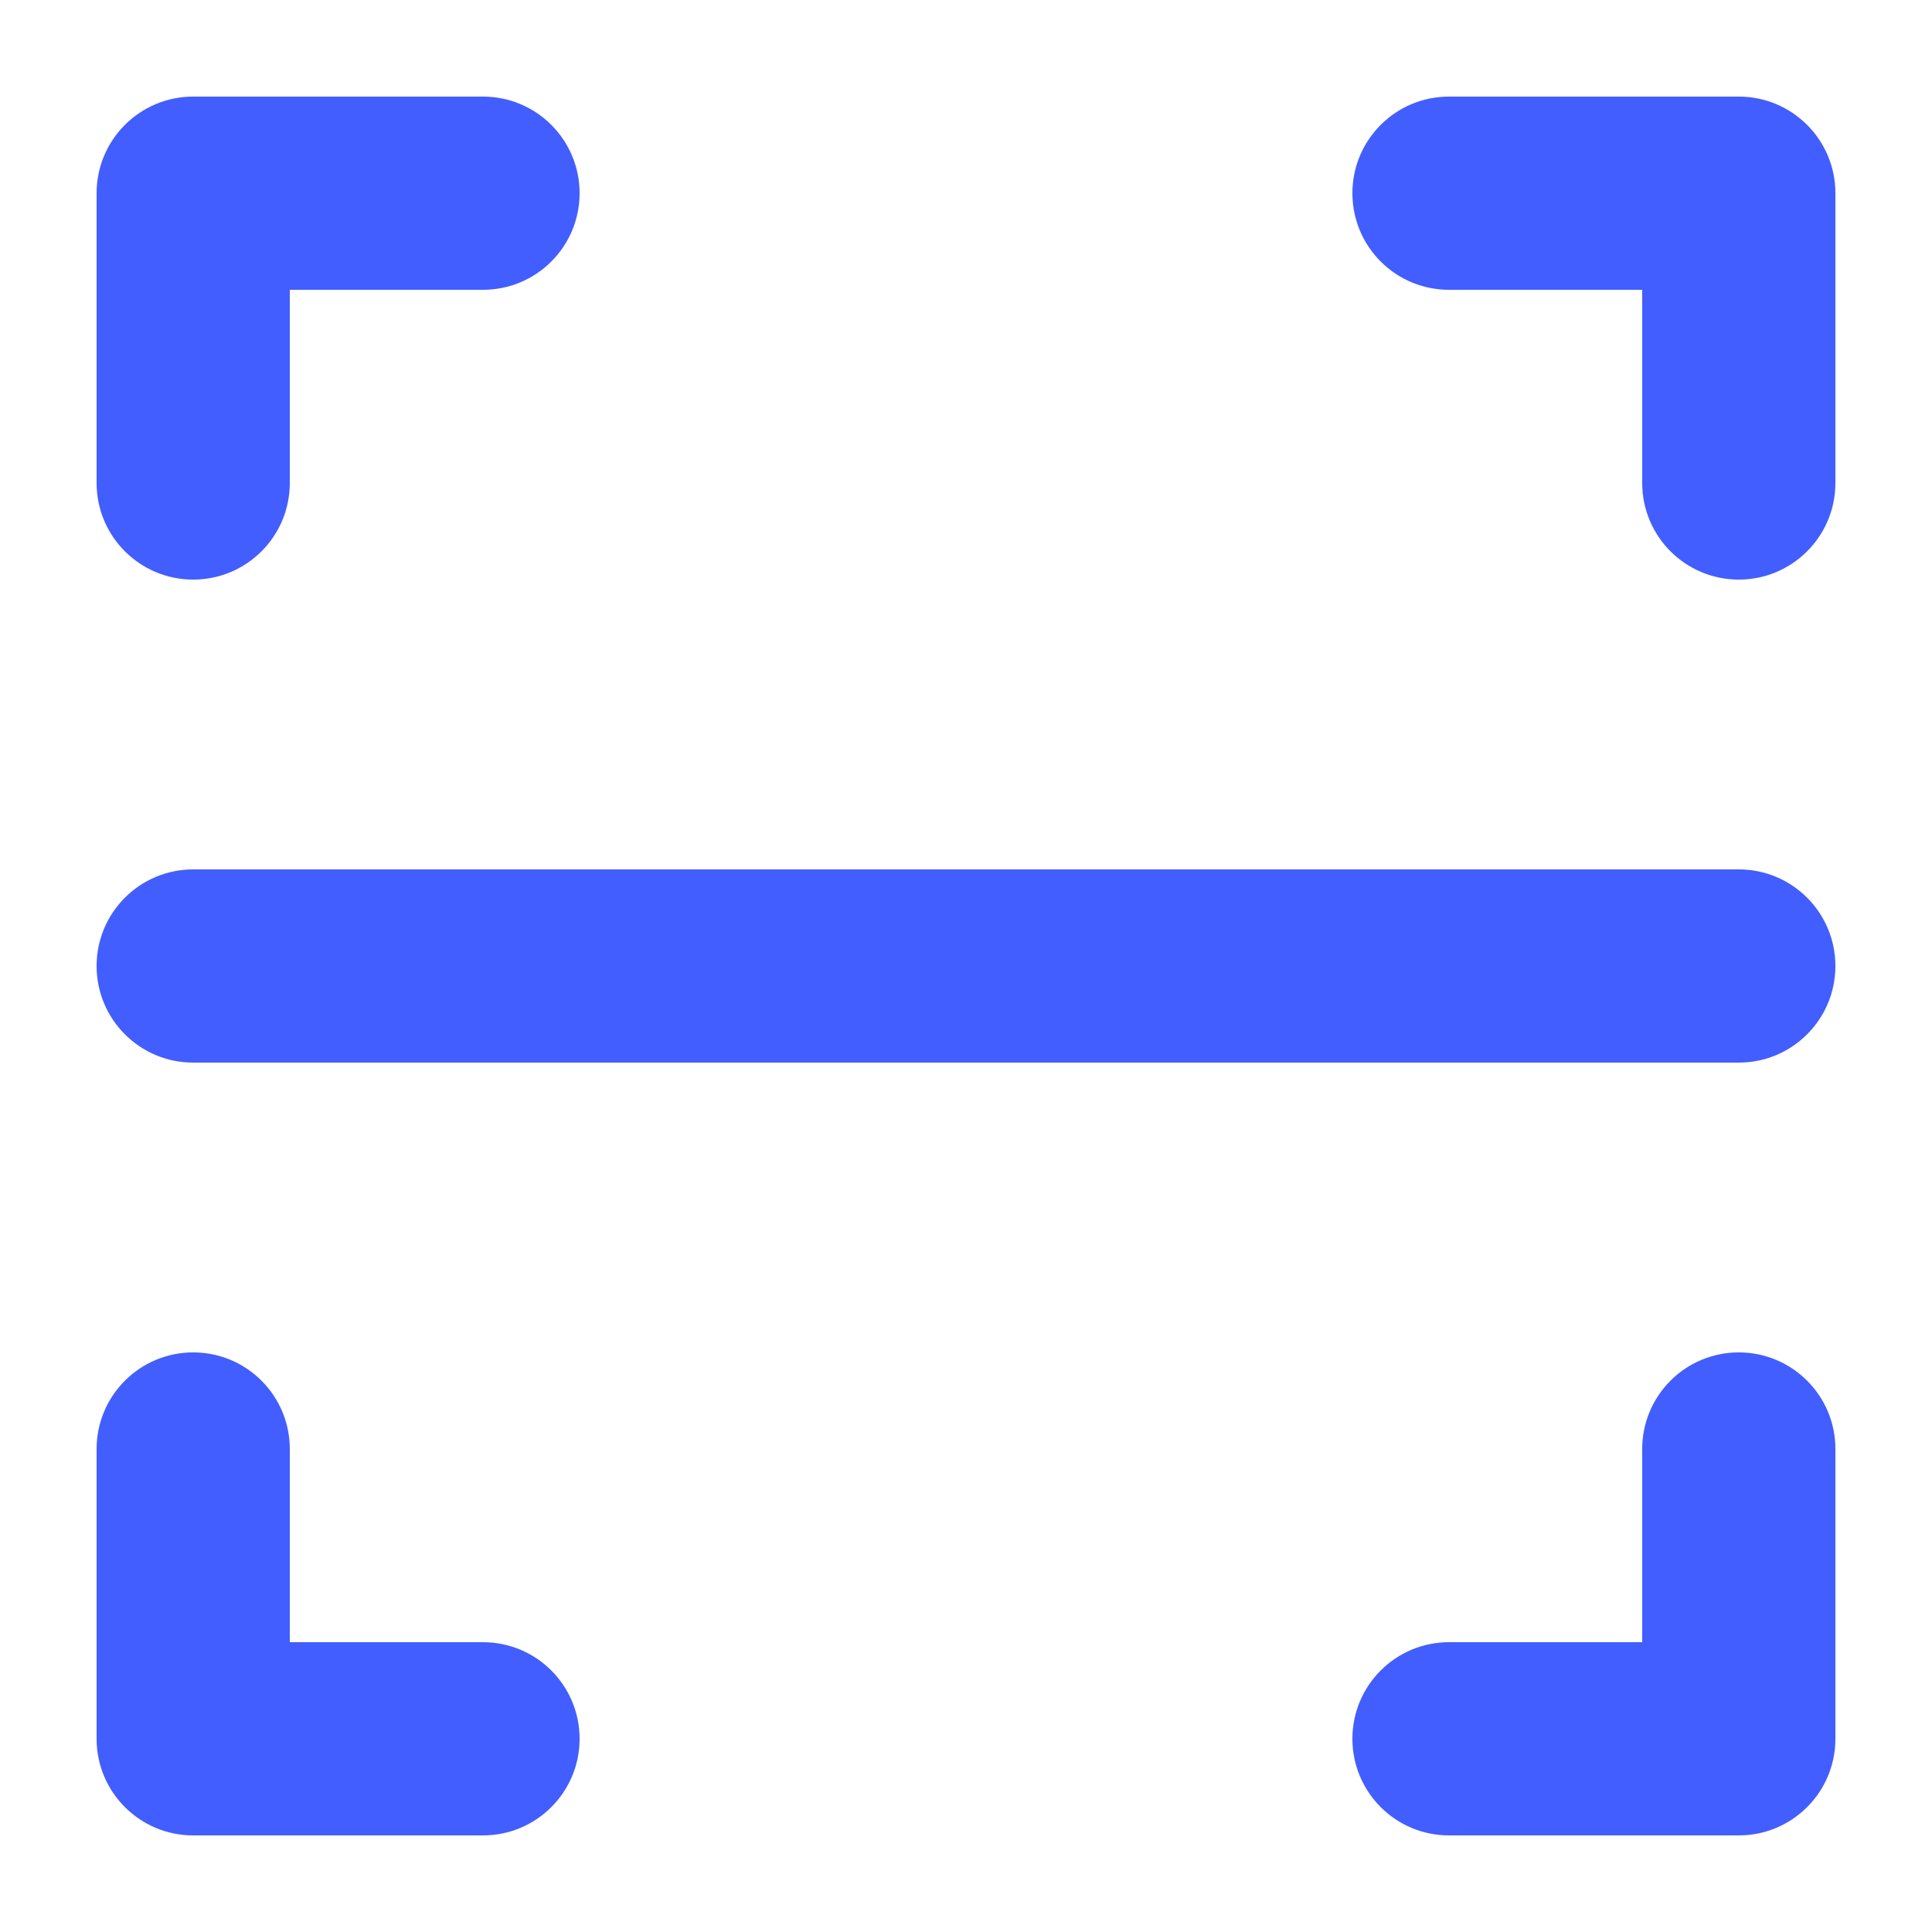 <svg width="40" height="40" viewBox="0 0 40 40" fill="none" xmlns="http://www.w3.org/2000/svg">
<path d="M28 4C28 2.895 28.895 2 30 2H36C37.105 2 38 2.895 38 4V10C38 11.105 37.105 12 36 12C34.895 12 34 11.105 34 10V6H30C28.895 6 28 5.105 28 4Z" fill="#425EFF"/>
<path d="M36 28C37.105 28 38 28.895 38 30V36C38 37.105 37.105 38 36 38H30C28.895 38 28 37.105 28 36C28 34.895 28.895 34 30 34H34V30C34 28.895 34.895 28 36 28Z" fill="#425EFF"/>
<path d="M12 36C12 37.105 11.105 38 10 38H4C2.895 38 2 37.105 2 36V30C2 28.895 2.895 28 4 28C5.105 28 6 28.895 6 30V34H10C11.105 34 12 34.895 12 36Z" fill="#425EFF"/>
<path d="M4 12C2.895 12 2 11.105 2 10V4C2 2.895 2.895 2 4 2H10C11.105 2 12 2.895 12 4C12 5.105 11.105 6 10 6L6 6L6 10C6 11.105 5.105 12 4 12Z" fill="#425EFF"/>
<path d="M2 20C2 18.895 2.895 18 4 18H36C37.105 18 38 18.895 38 20C38 21.105 37.105 22 36 22H4C2.895 22 2 21.105 2 20Z" fill="#425EFF"/>
</svg>
